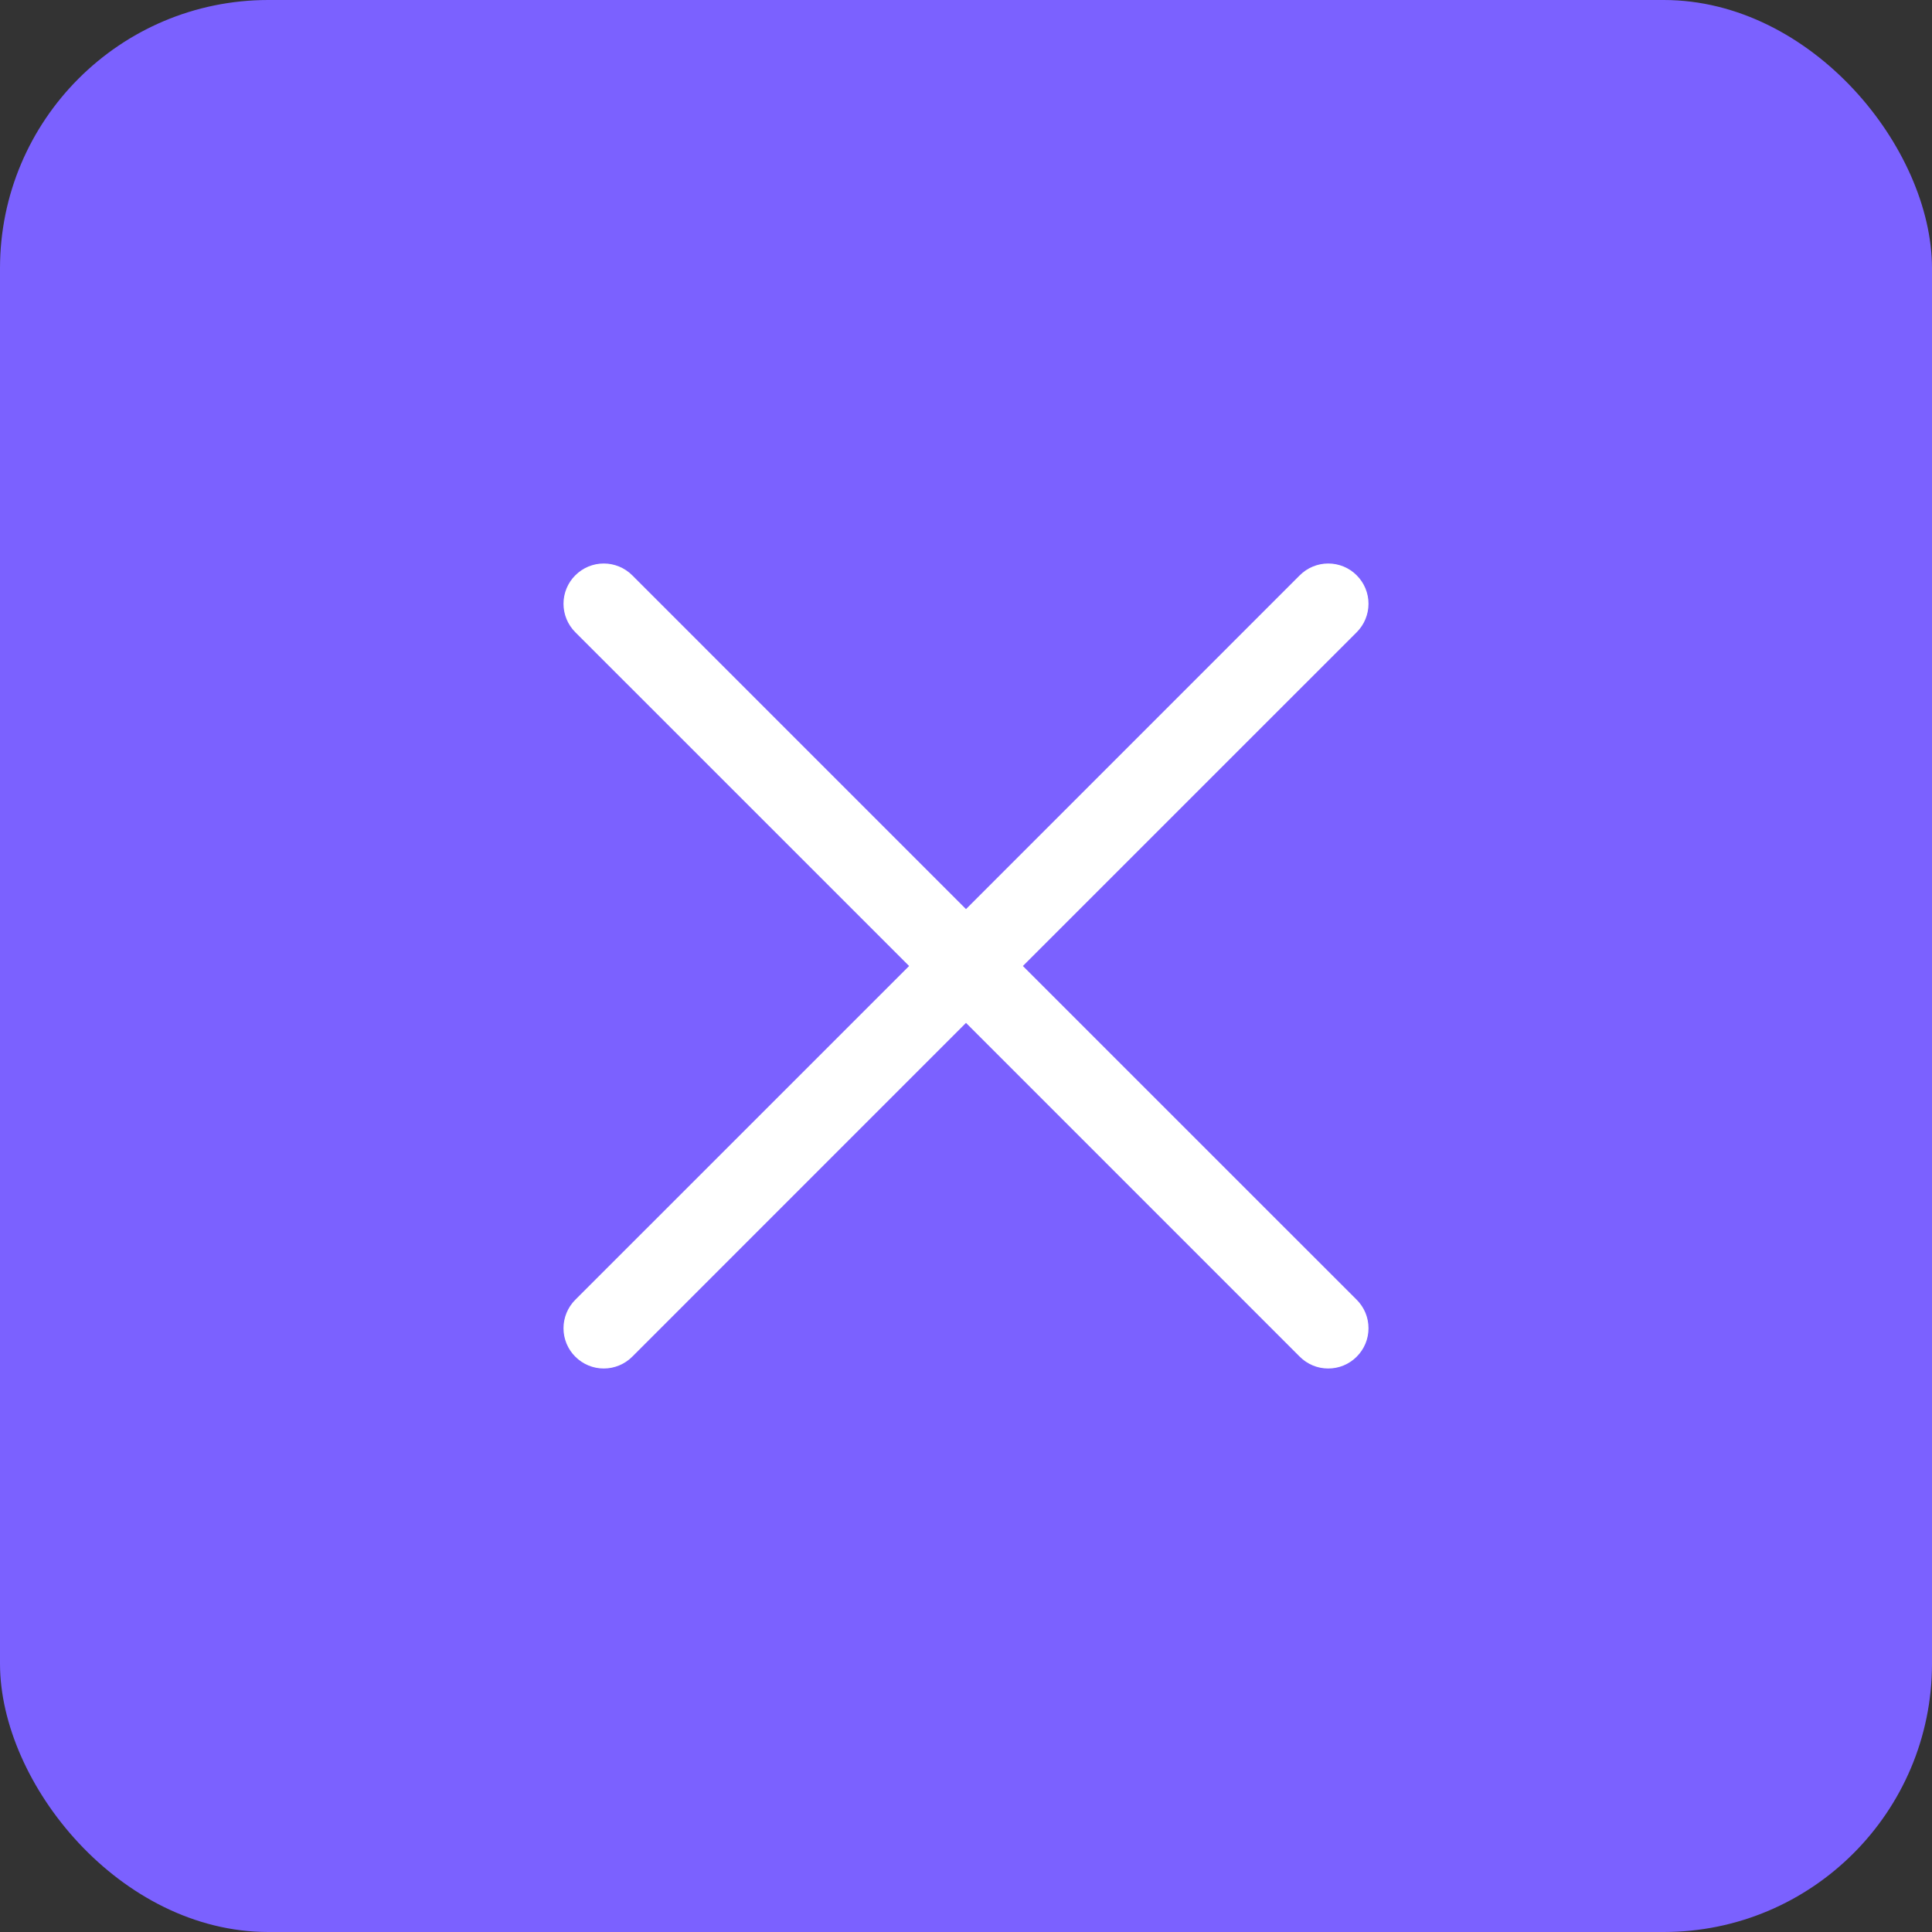 <svg xmlns="http://www.w3.org/2000/svg" width="36" height="36" viewBox="0 0 36 36" fill="none"><rect x="0" y="0" width="36" height="36" fill="#333333" stroke="none"/><rect width="36" height="36" rx="5" fill="#7B61FF"></rect><path d="M25.28 24.219C25.35 24.289 25.405 24.371 25.443 24.462C25.481 24.553 25.5 24.651 25.5 24.75C25.5 24.848 25.481 24.946 25.443 25.037C25.405 25.128 25.35 25.21 25.28 25.28C25.21 25.35 25.128 25.405 25.037 25.443C24.946 25.481 24.848 25.5 24.75 25.5C24.651 25.5 24.553 25.481 24.462 25.443C24.371 25.405 24.289 25.35 24.219 25.28L18 19.06L11.781 25.28C11.64 25.421 11.449 25.5 11.25 25.5C11.051 25.5 10.861 25.421 10.72 25.28C10.579 25.14 10.5 24.949 10.5 24.75C10.5 24.551 10.579 24.36 10.72 24.219L16.94 18L10.72 11.781C10.579 11.64 10.5 11.449 10.5 11.25C10.5 11.051 10.579 10.861 10.72 10.72C10.861 10.579 11.051 10.5 11.25 10.5C11.449 10.5 11.64 10.579 11.781 10.72L18 16.94L24.219 10.72C24.36 10.579 24.551 10.5 24.75 10.5C24.949 10.5 25.14 10.579 25.28 10.72C25.421 10.861 25.5 11.051 25.5 11.25C25.5 11.449 25.421 11.64 25.28 11.781L19.06 18L25.28 24.219Z" fill="white"></path></svg>